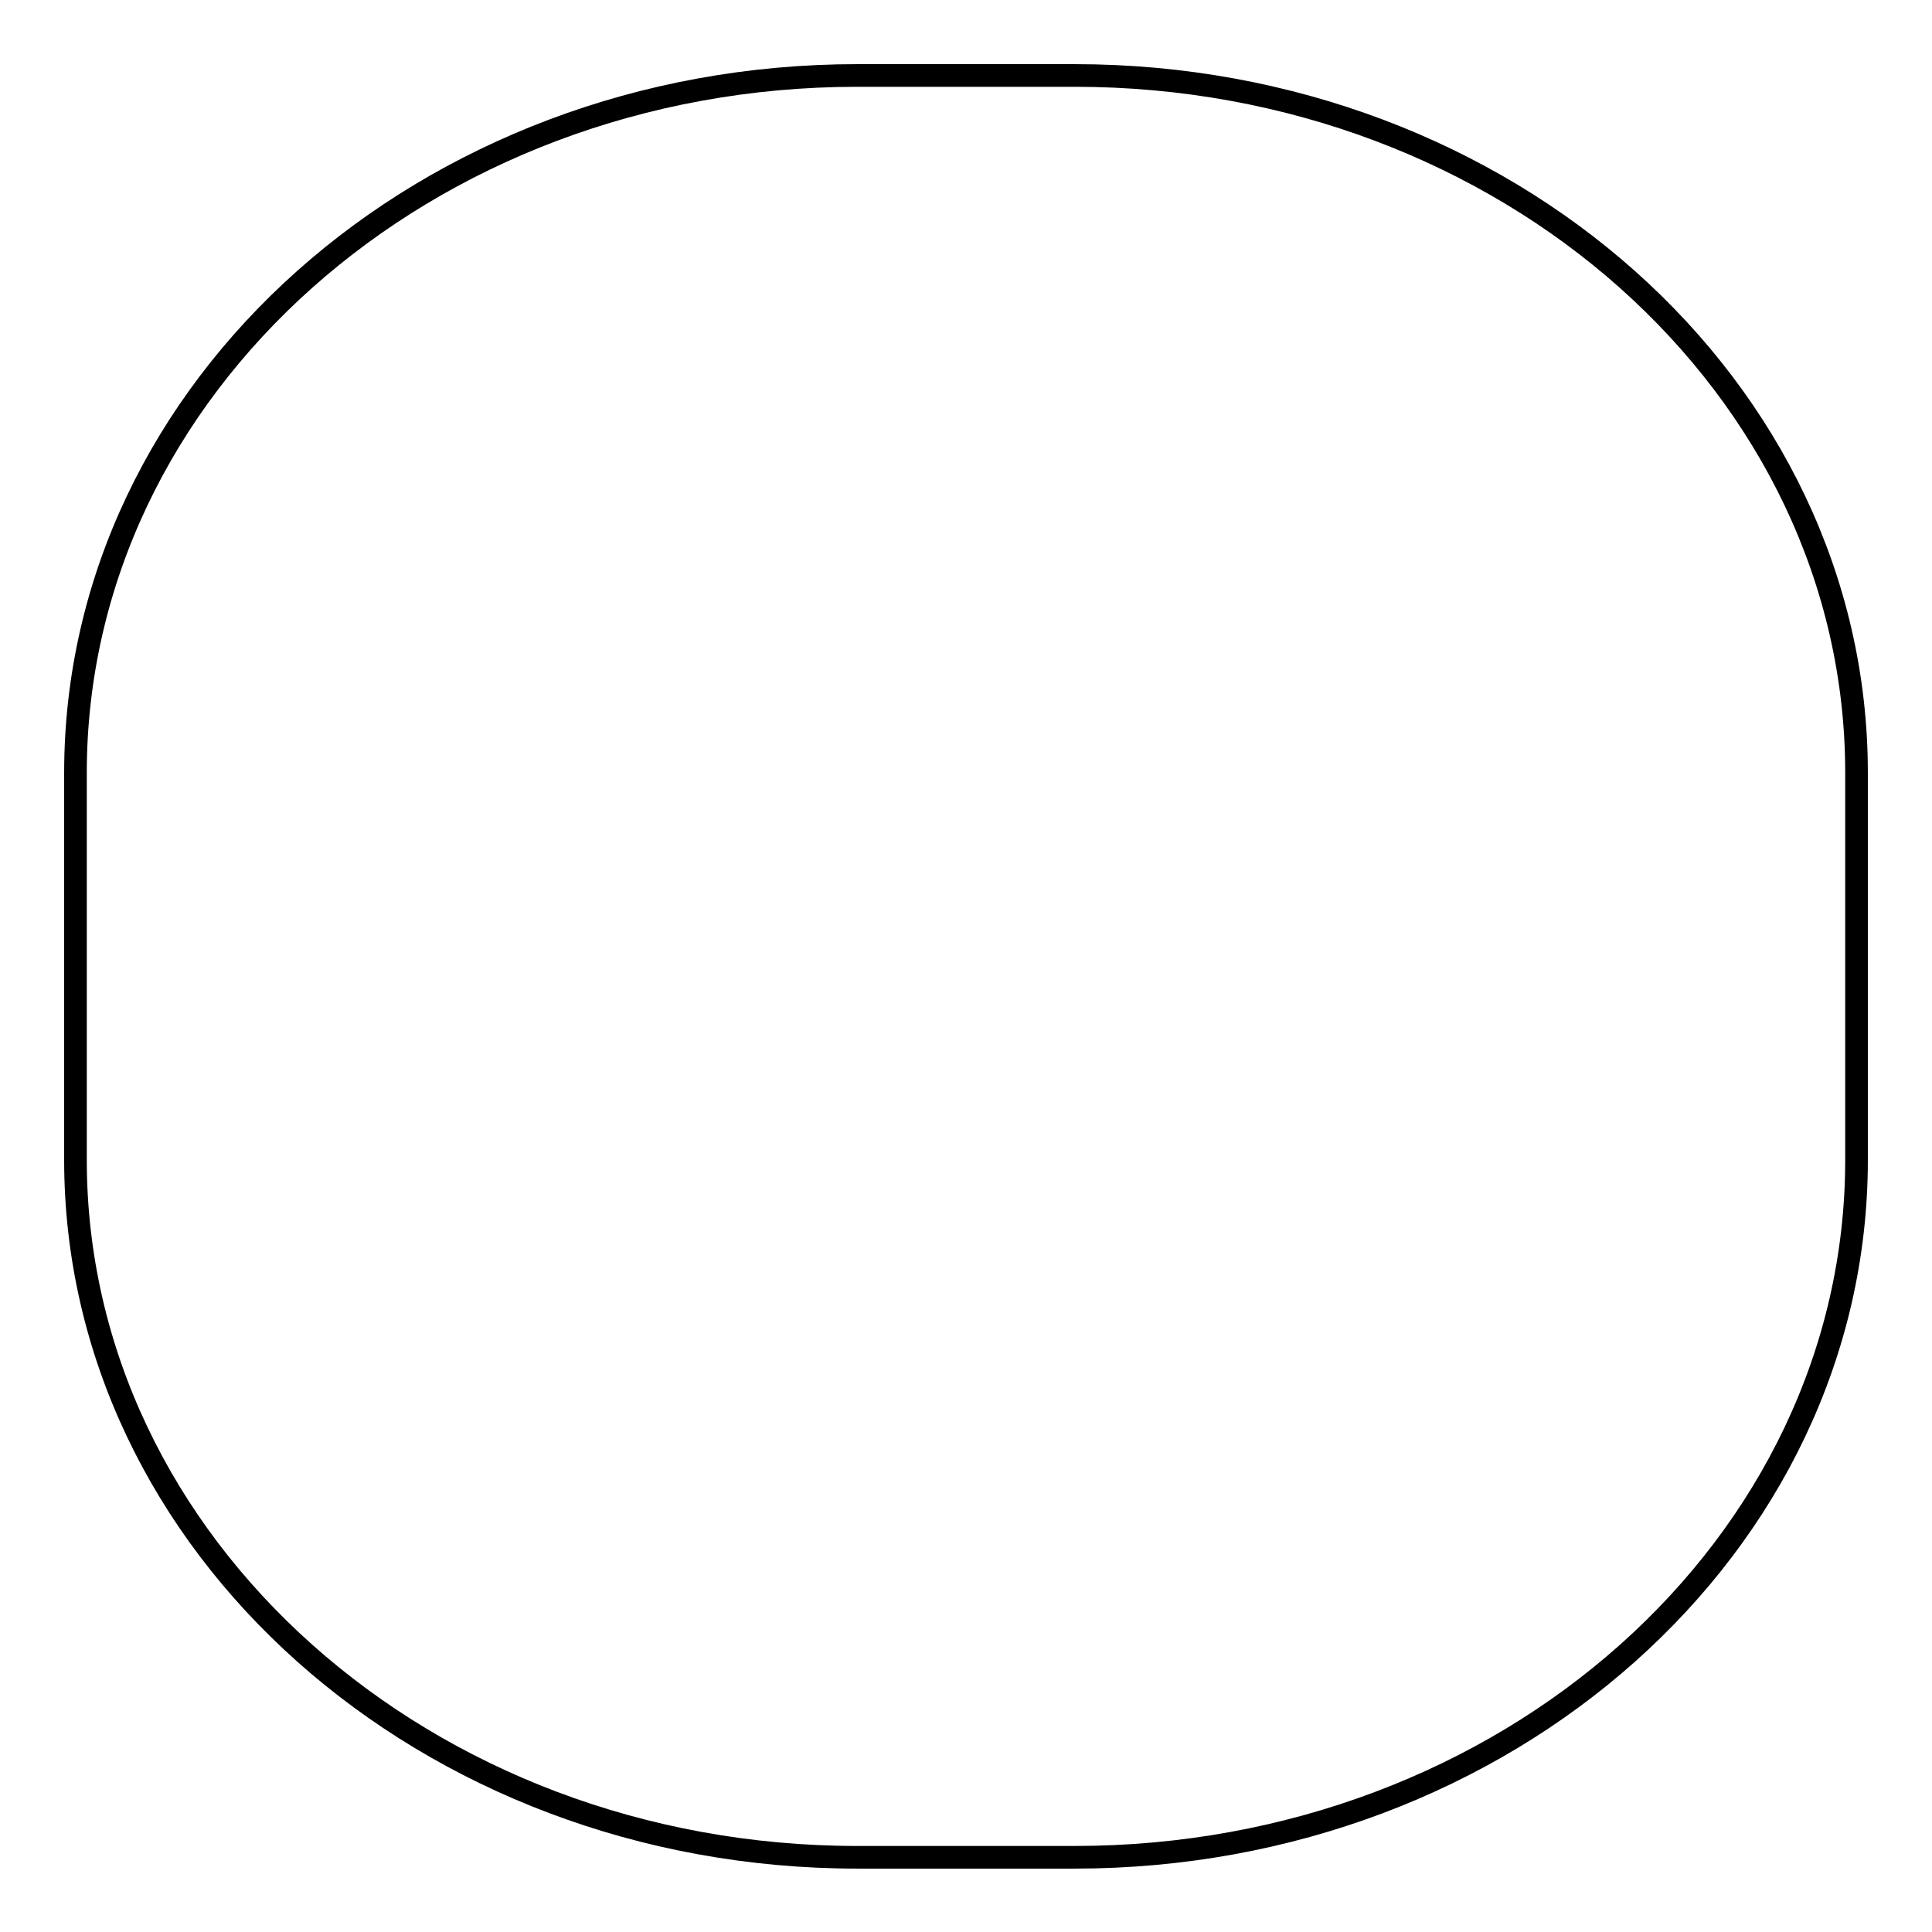 <?xml version="1.0" encoding="utf-8"?>
<!-- Svg Vector Icons : http://www.onlinewebfonts.com/icon -->
<!DOCTYPE svg PUBLIC "-//W3C//DTD SVG 1.1//EN" "http://www.w3.org/Graphics/SVG/1.1/DTD/svg11.dtd">
<svg version="1.1" xmlns="http://www.w3.org/2000/svg" xmlns:xlink="http://www.w3.org/1999/xlink" x="0px" y="0px" viewBox="0 0 256 256" enable-background="new 0 0 256 256" xml:space="preserve">
<g><g><path stroke-width="3" fill-opacity="0" stroke="#000000"  d="M142.4,10h-28.8C56.4,10,10,51.3,10,102.4v51.3c0,51,46.4,92.4,103.6,92.4h28.8c57.2,0,103.6-41.3,103.6-92.4v-51.3C246,51.3,199.6,10,142.4,10z"/></g></g>
</svg>